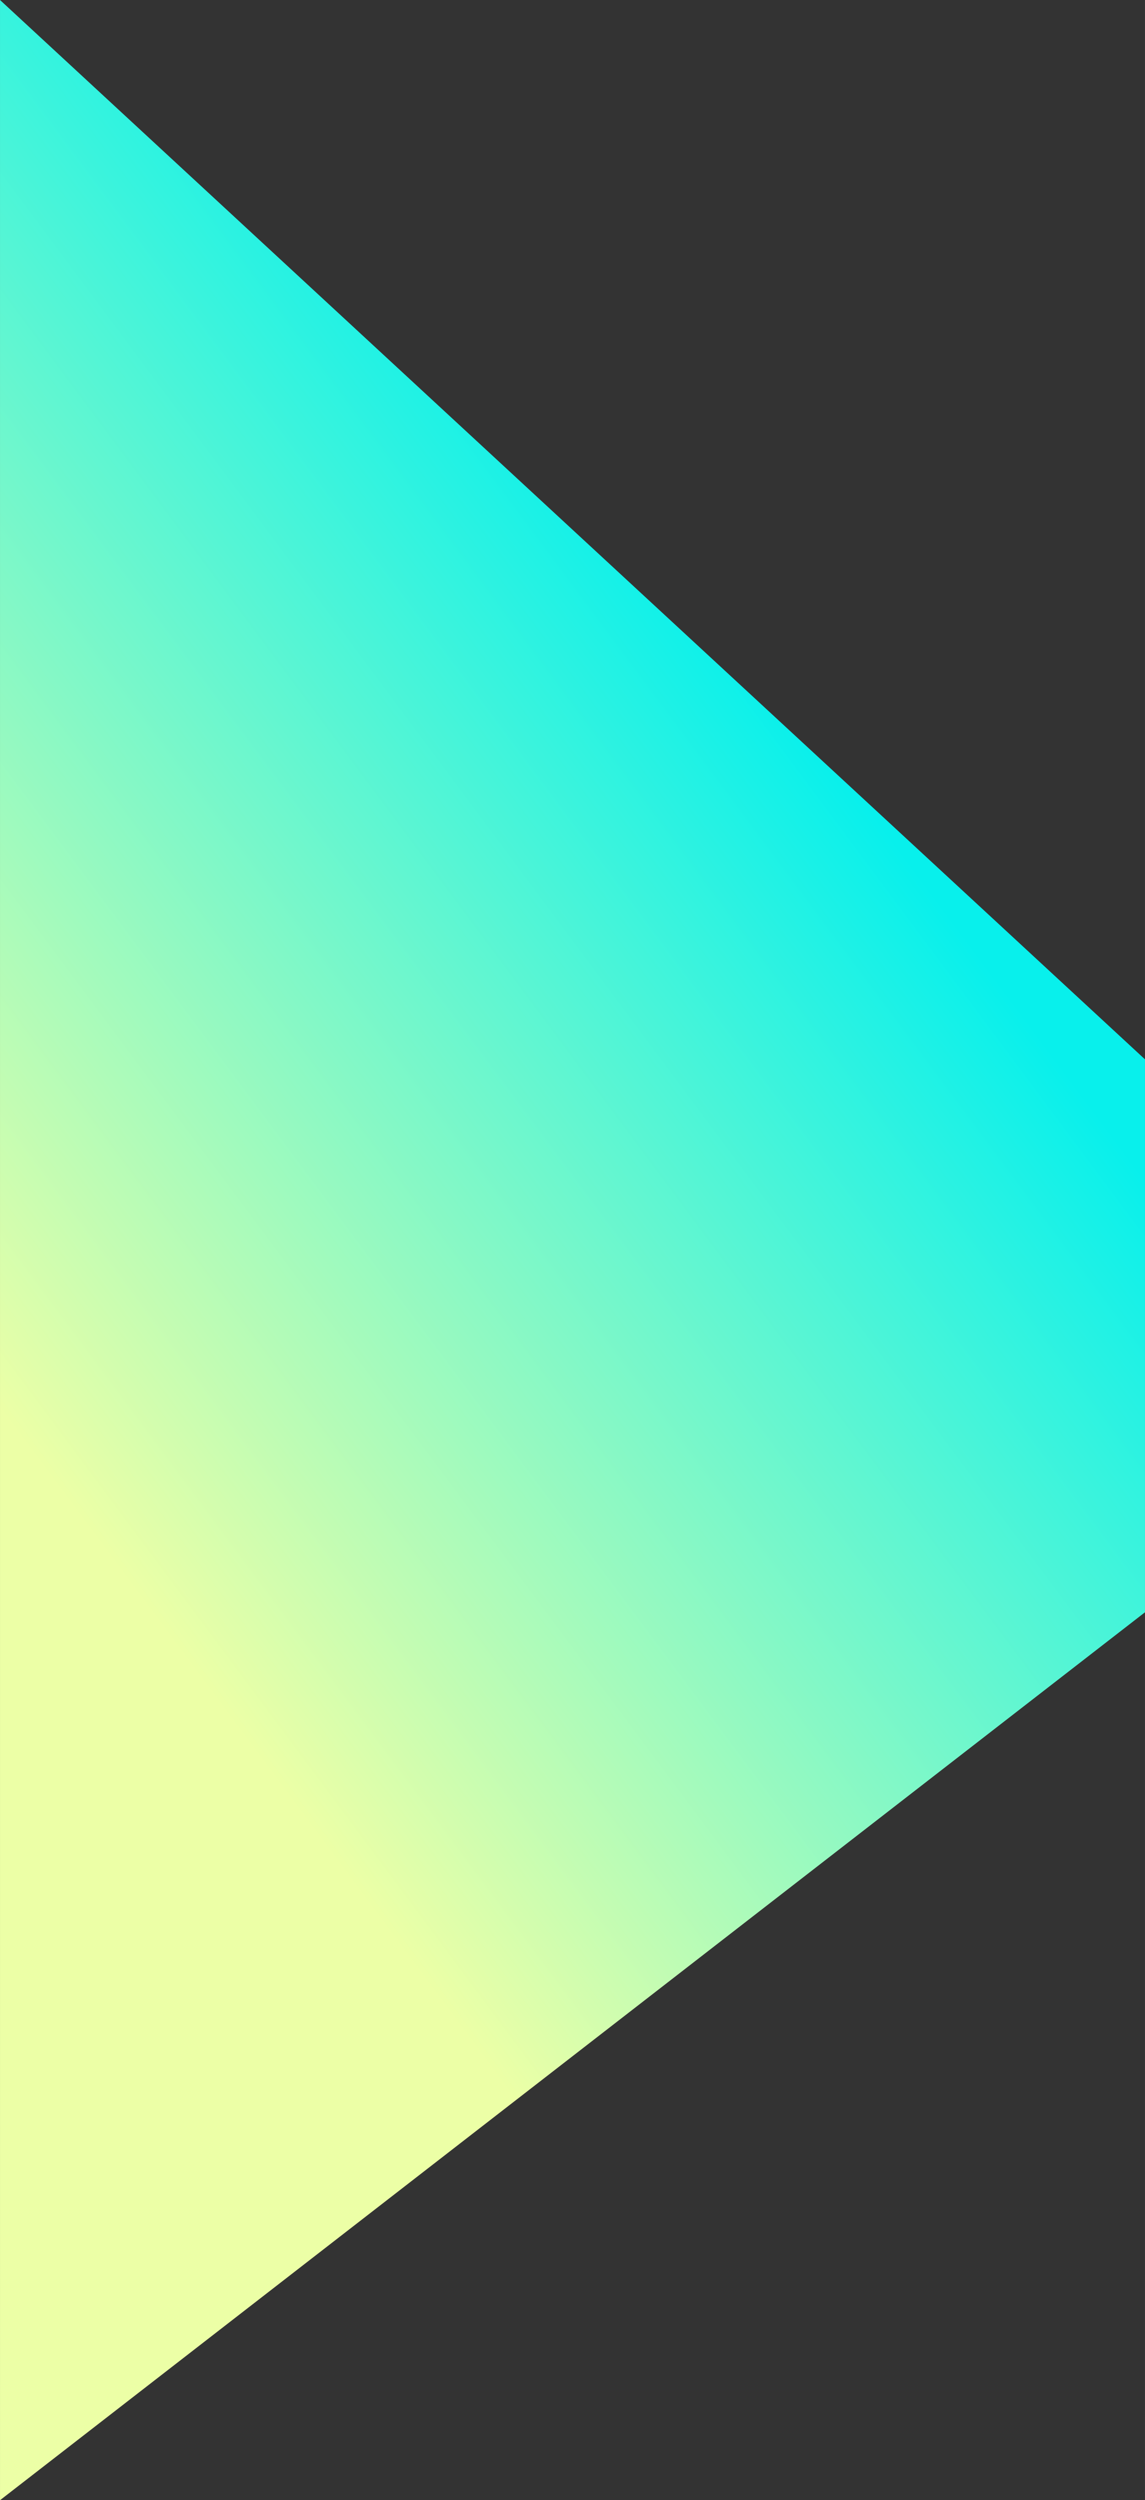 <?xml version="1.0" encoding="UTF-8"?> <!-- Creator: CorelDRAW 2021.5 --> <svg xmlns="http://www.w3.org/2000/svg" xmlns:xlink="http://www.w3.org/1999/xlink" xmlns:xodm="http://www.corel.com/coreldraw/odm/2003" xml:space="preserve" width="18.627mm" height="40.64mm" style="shape-rendering:geometricPrecision; text-rendering:geometricPrecision; image-rendering:optimizeQuality; fill-rule:evenodd; clip-rule:evenodd" viewBox="0 0 1862.66 4063.98"><rect x="0" y="0" width="1862.66" height="4063.98" fill="#333333" stroke="none"/> <defs> <style type="text/css"> <![CDATA[ .fil0 {fill:url(#id0)} ]]> </style> <linearGradient id="id0" gradientUnits="userSpaceOnUse" x1="1799.99" y1="1831.01" x2="422" y2="2858"> <stop offset="0" style="stop-opacity:1; stop-color:#08F0EC"></stop> <stop offset="1" style="stop-opacity:1; stop-color:#ECFFA6"></stop> </linearGradient> </defs> <g id="Слой_x0020_1">  <polygon class="fil0" points="1862.66,1721.95 -0,-0.01 -0,4063.99 1862.66,2620.69 "></polygon> </g> </svg> 